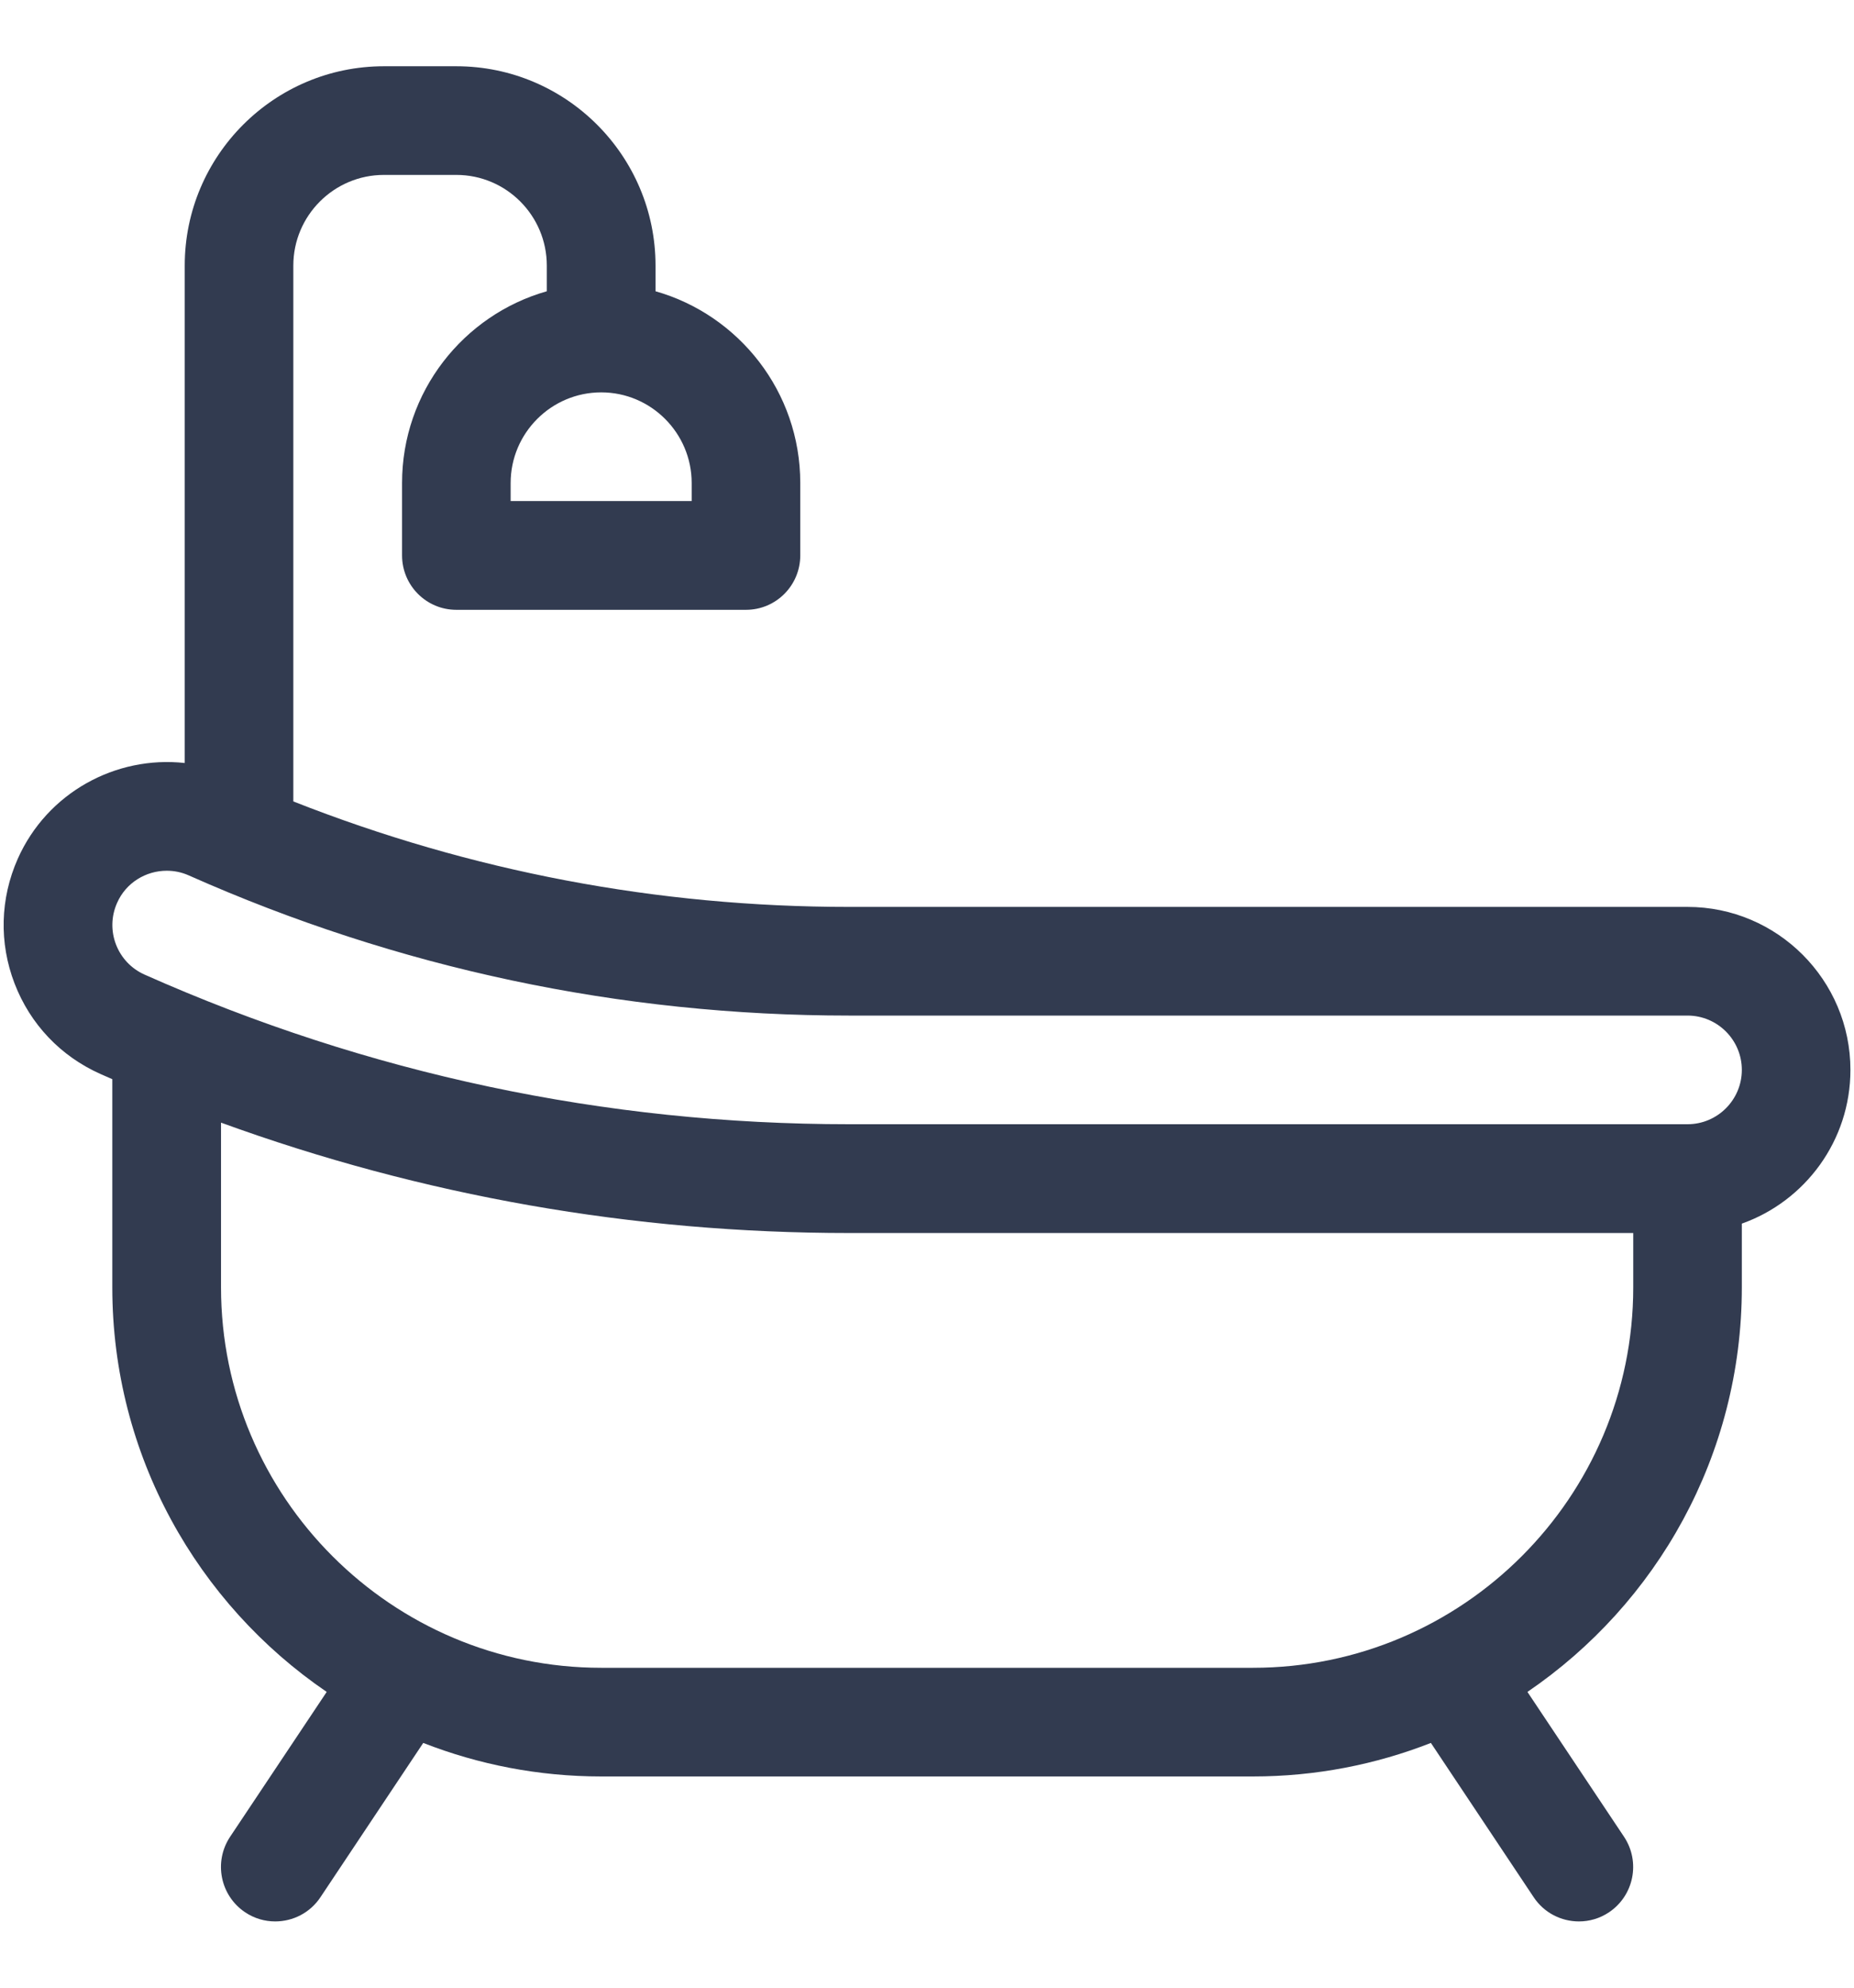 <svg width="14" height="15" viewBox="0 0 14 15" fill="none" xmlns="http://www.w3.org/2000/svg">
<g clip-path="url(#clip0_83_980)">
<path d="M12.743 6.844H6.412C4.964 6.844 3.555 6.576 2.215 6.048V2.004C2.215 1.627 2.522 1.32 2.899 1.32H3.446C3.823 1.32 4.129 1.627 4.129 2.004V2.198C3.499 2.377 3.036 2.957 3.036 3.645V4.191C3.036 4.418 3.219 4.602 3.446 4.602H5.633C5.86 4.602 6.043 4.418 6.043 4.191V3.645C6.043 2.957 5.58 2.377 4.95 2.198V2.004C4.95 1.175 4.275 0.5 3.446 0.5H2.899C2.07 0.5 1.395 1.175 1.395 2.004V5.758C0.876 5.701 0.357 5.98 0.134 6.481C0.001 6.781 -0.008 7.115 0.11 7.422C0.228 7.729 0.458 7.971 0.759 8.105C0.788 8.118 0.818 8.131 0.848 8.144V9.715C0.848 10.983 1.491 12.103 2.467 12.768L1.737 13.862C1.612 14.051 1.663 14.305 1.851 14.431C1.921 14.478 2 14.5 2.078 14.5C2.211 14.5 2.341 14.436 2.42 14.317L3.196 13.153C3.613 13.316 4.066 13.406 4.54 13.406H9.462C9.935 13.406 10.389 13.316 10.805 13.153L11.581 14.317C11.66 14.436 11.79 14.5 11.923 14.5C12.001 14.5 12.08 14.478 12.15 14.431C12.338 14.305 12.389 14.051 12.264 13.862L11.534 12.768C12.511 12.103 13.153 10.983 13.153 9.715V9.234C13.63 9.065 13.973 8.609 13.973 8.074C13.973 7.396 13.421 6.844 12.743 6.844ZM4.54 2.961C4.916 2.961 5.223 3.268 5.223 3.645V3.781H3.856V3.645C3.856 3.268 4.163 2.961 4.54 2.961ZM12.333 9.715C12.333 11.298 11.045 12.586 9.462 12.586H4.54C2.957 12.586 1.669 11.298 1.669 9.715V8.472C3.189 9.025 4.78 9.305 6.412 9.305H12.333V9.715ZM12.743 8.484H6.412C4.567 8.484 2.777 8.104 1.092 7.355C0.885 7.263 0.792 7.021 0.884 6.814C0.951 6.661 1.102 6.571 1.259 6.571C1.315 6.571 1.371 6.582 1.425 6.606C3.005 7.308 4.683 7.664 6.412 7.664H12.743C12.969 7.664 13.153 7.848 13.153 8.074C13.153 8.3 12.969 8.484 12.743 8.484Z" fill="#323B50"/>
</g>
<defs>
<clipPath id="clip0_83_980">
<rect width="14" height="14" fill="white" transform="translate(0 0.5)"/>
</clipPath>
</defs>
</svg>
